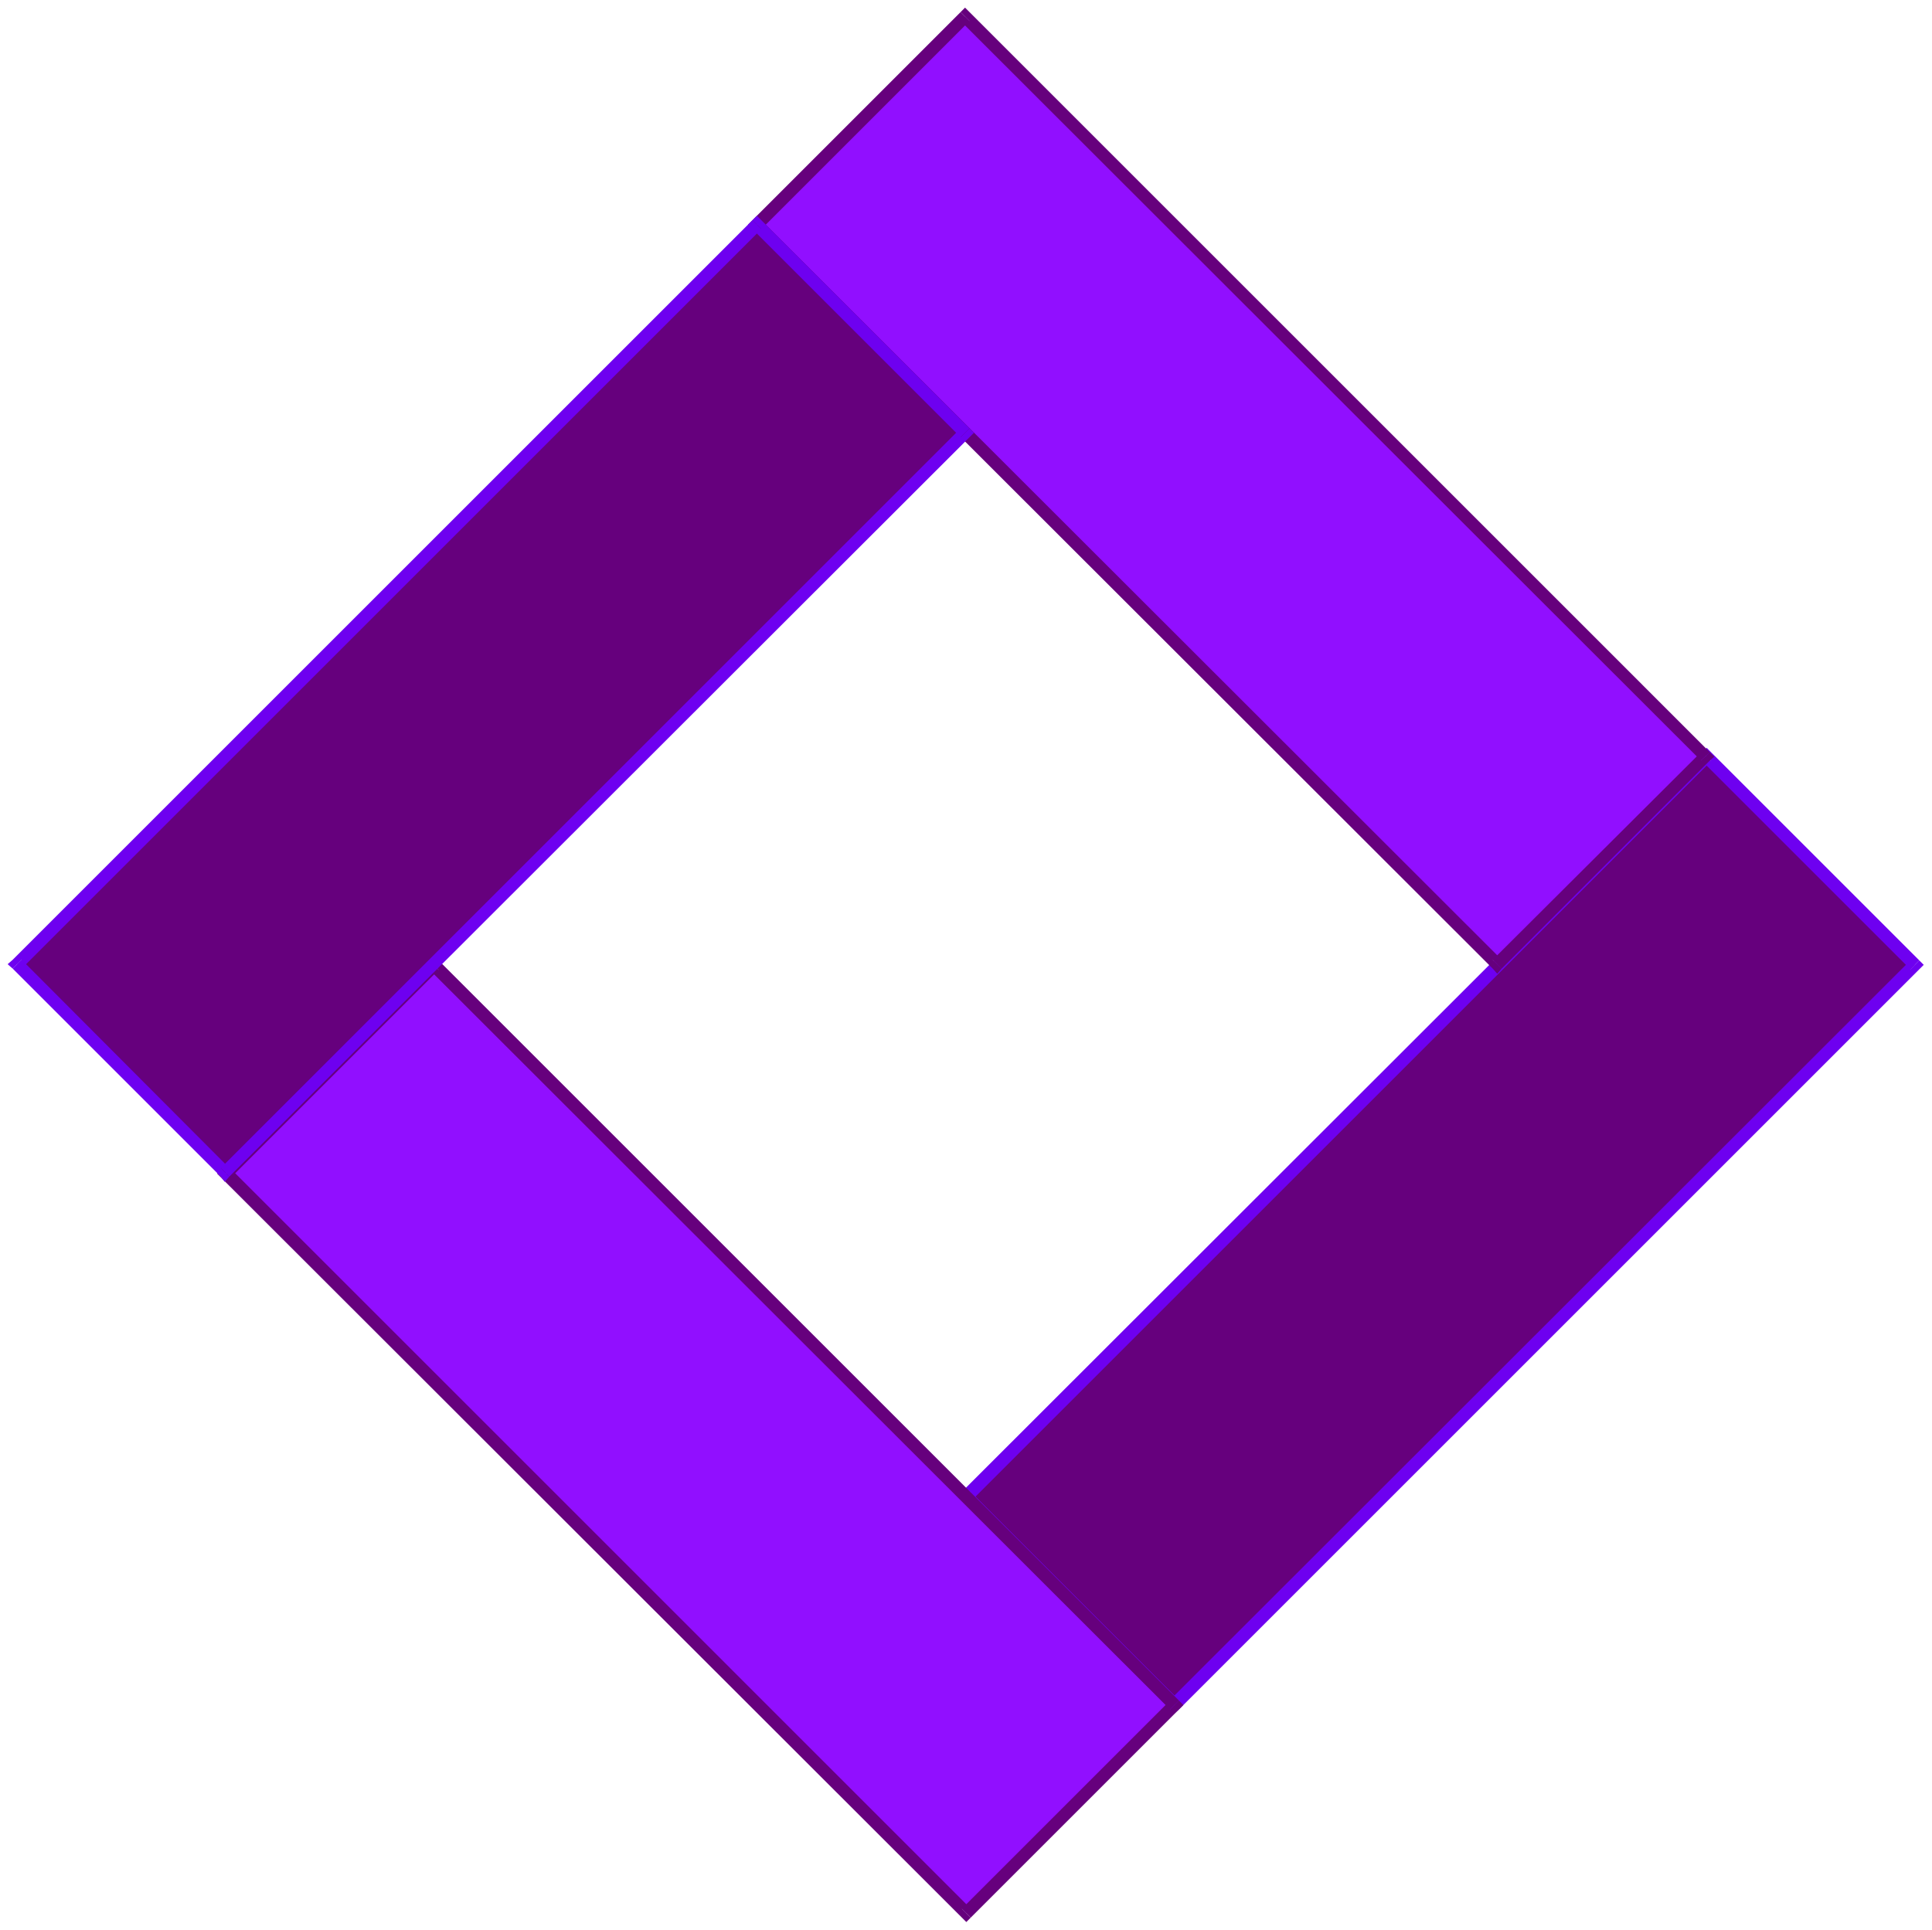 <svg xmlns="http://www.w3.org/2000/svg" fill-rule="evenodd" height="490.139" preserveAspectRatio="none" stroke-linecap="round" viewBox="0 0 3035 3033" width="490.455"><style>.brush1{fill:#66007d}.pen1{stroke:none}.brush2{fill:#6e00f0}.brush3{fill:#910fff}</style><path class="pen1 brush1" d="m1845 2678 1163-1162-327-327-1163 1163 327 326z"/><path class="pen1 brush2" d="M3015 1509v14L1852 2686l-14-15 1163-1162v14l14-14 7 7-7 7v-14z"/><path class="pen1 brush2" d="M2674 1182h14l327 327-14 14-327-327h14l-14-14 7-7 7 7h-14z"/><path class="pen1 brush2" d="M1511 2359v-15l1163-1162 14 14-1163 1163v-15l-14 15-7-7 7-8v15z"/><path class="pen1 brush2" d="M1852 2686h-14l-327-327 14-15 327 327h-14l14 15-7 6-7-6h14z"/><path class="pen1 brush3" d="m1189 353 1163 1162 327-326L1516 26l-327 327z"/><path class="pen1 brush1" d="M2359 1522h-14L1182 360l14-14 1163 1162h-14l14 14-7 8-7-8h14z"/><path class="pen1 brush1" d="M2686 1182v13l-327 327-14-14 327-326v13l14-13 7 7-7 6v-13z"/><path class="pen1 brush1" d="M1509 19h14l1163 1163-14 13L1509 33h14l-14-14 7-7 7 7h-14z"/><path class="pen1 brush1" d="M1182 360v-14l327-327 14 14-327 327v-14l-14 14-7-7 7-7v14z"/><path class="pen1 brush3" d="M1844 2679 682 1517l-327 327 1163 1162 326-327z"/><path class="pen1 brush1" d="M675 1509h14l1163 1163-14 14L675 1524h14l-14-15 7-7 7 7h-14z"/><path class="pen1 brush1" d="M348 1851v-15l327-327 14 15-327 327v-15l-14 15-7-7 7-8v15z"/><path class="pen1 brush1" d="M1525 3013h-14L348 1851l14-15 1163 1163h-14l14 14-7 7-7-7h14z"/><path class="pen1 brush1" d="M1852 2672v14l-327 327-14-14 327-327v14l14-14 7 7-7 7v-14zM1189 353 27 1515l326 327L1516 680l-327-327z"/><path class="pen1 brush2" d="M20 1522v-14L1182 346l14 14L34 1522v-14l-14 14-8-7 8-7v14z"/><path class="pen1 brush2" d="M360 1849h-13L20 1522l14-14 326 327h-13l13 14-7 8-6-8h13z"/><path class="pen1 brush2" d="M1523 673v14L360 1849l-13-14L1509 673v14l14-14 7 7-7 7v-14z"/><path class="pen1 brush2" d="M1182 346h14l327 327-14 14-327-327h14l-14-14 7-7 7 7h-14z"/></svg>
